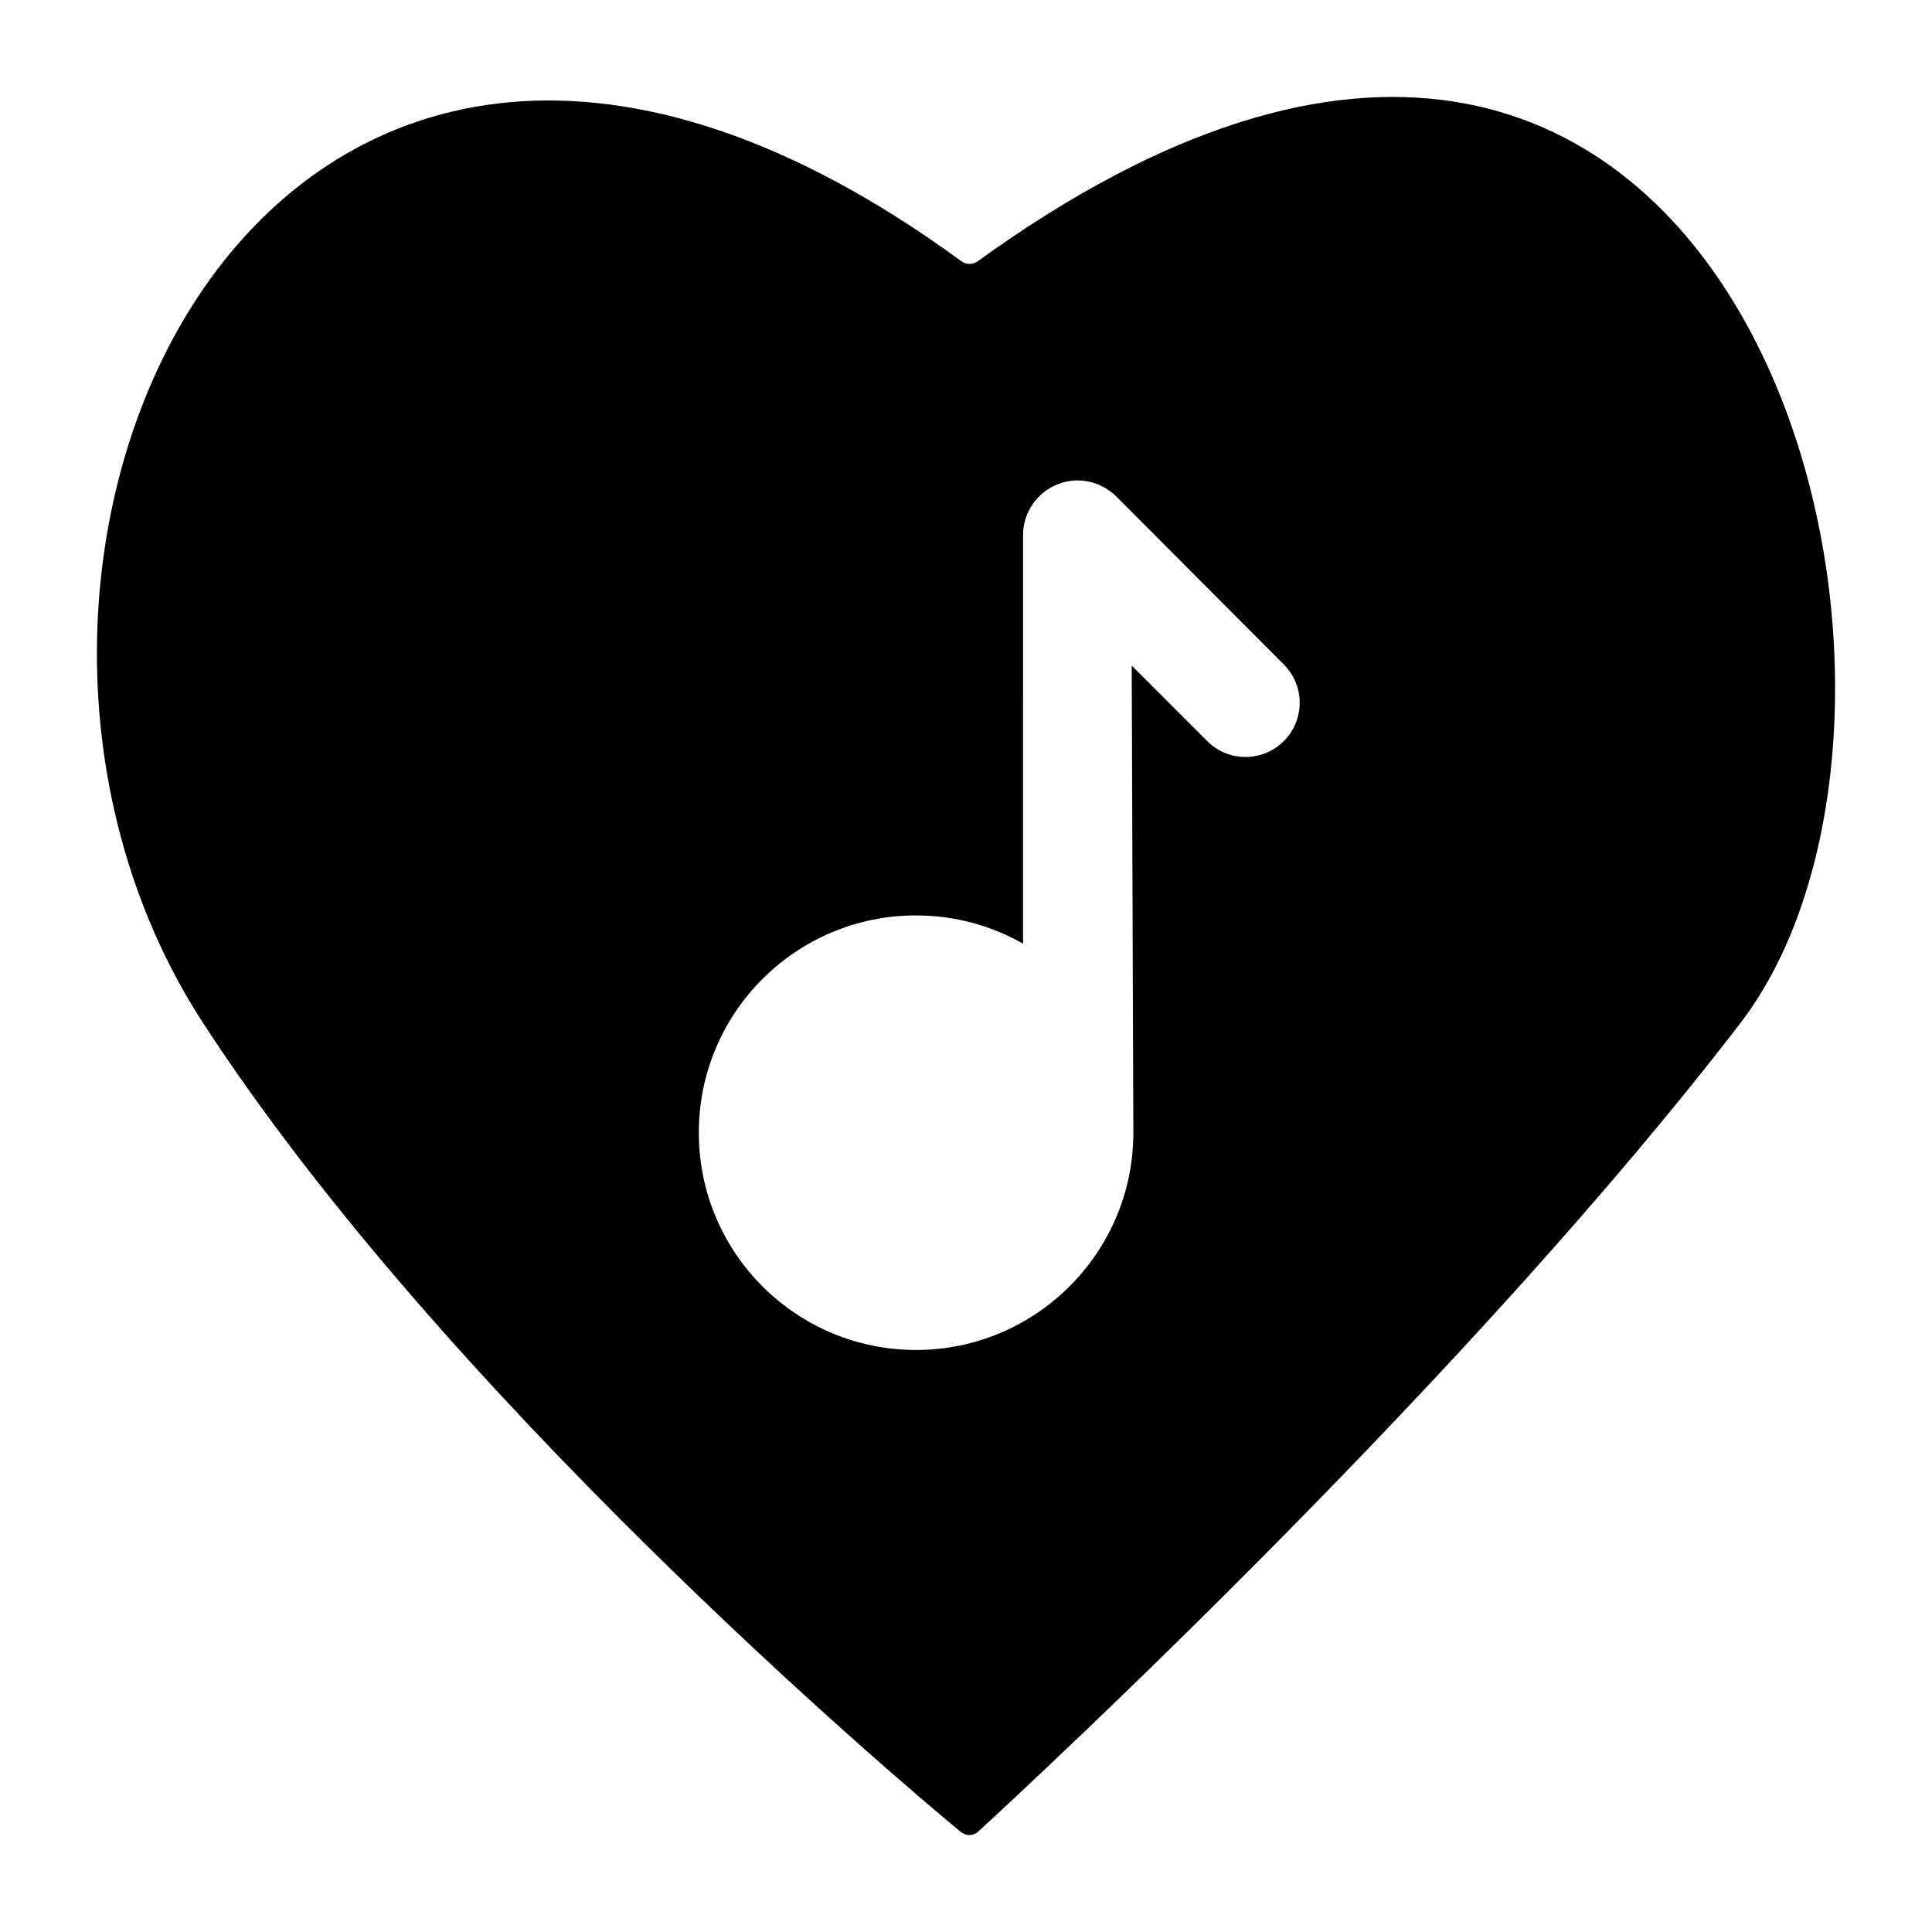 <?xml version="1.0" encoding="UTF-8"?>
<!-- Uploaded to: SVG Repo, www.svgrepo.com, Generator: SVG Repo Mixer Tools -->
<svg fill="#000000" width="800px" height="800px" version="1.1" viewBox="144 144 512 512" xmlns="http://www.w3.org/2000/svg">
 <path d="m398.57 629.44c1.441 1.152 3.168 1.152 4.606 0 17.273-15.836 130.27-120.91 201.96-214.19 67.223-87.375-0.145-348.06-202.1-201.96-1.297 0.863-3.023 0.863-4.176 0-182.66-133.72-281.27 78.598-200.95 201.96 64.199 98.602 182.52 199.22 200.66 214.19zm-11.805-242.84c10.363 0 20.008 2.734 28.355 7.484l0.004-108.39c0-5.758 3.598-11.086 8.926-13.242 5.324-2.305 11.516-1.008 15.691 3.023l44.48 44.625c5.613 5.613 5.613 14.684 0 20.297-5.613 5.613-14.684 5.613-20.297 0l-20.008-20.008 0.434 123.79c0 31.812-25.91 57.578-57.578 57.578-31.812 0-57.578-25.766-57.578-57.578-0.008-31.816 25.758-57.582 57.57-57.582z"/>
</svg>